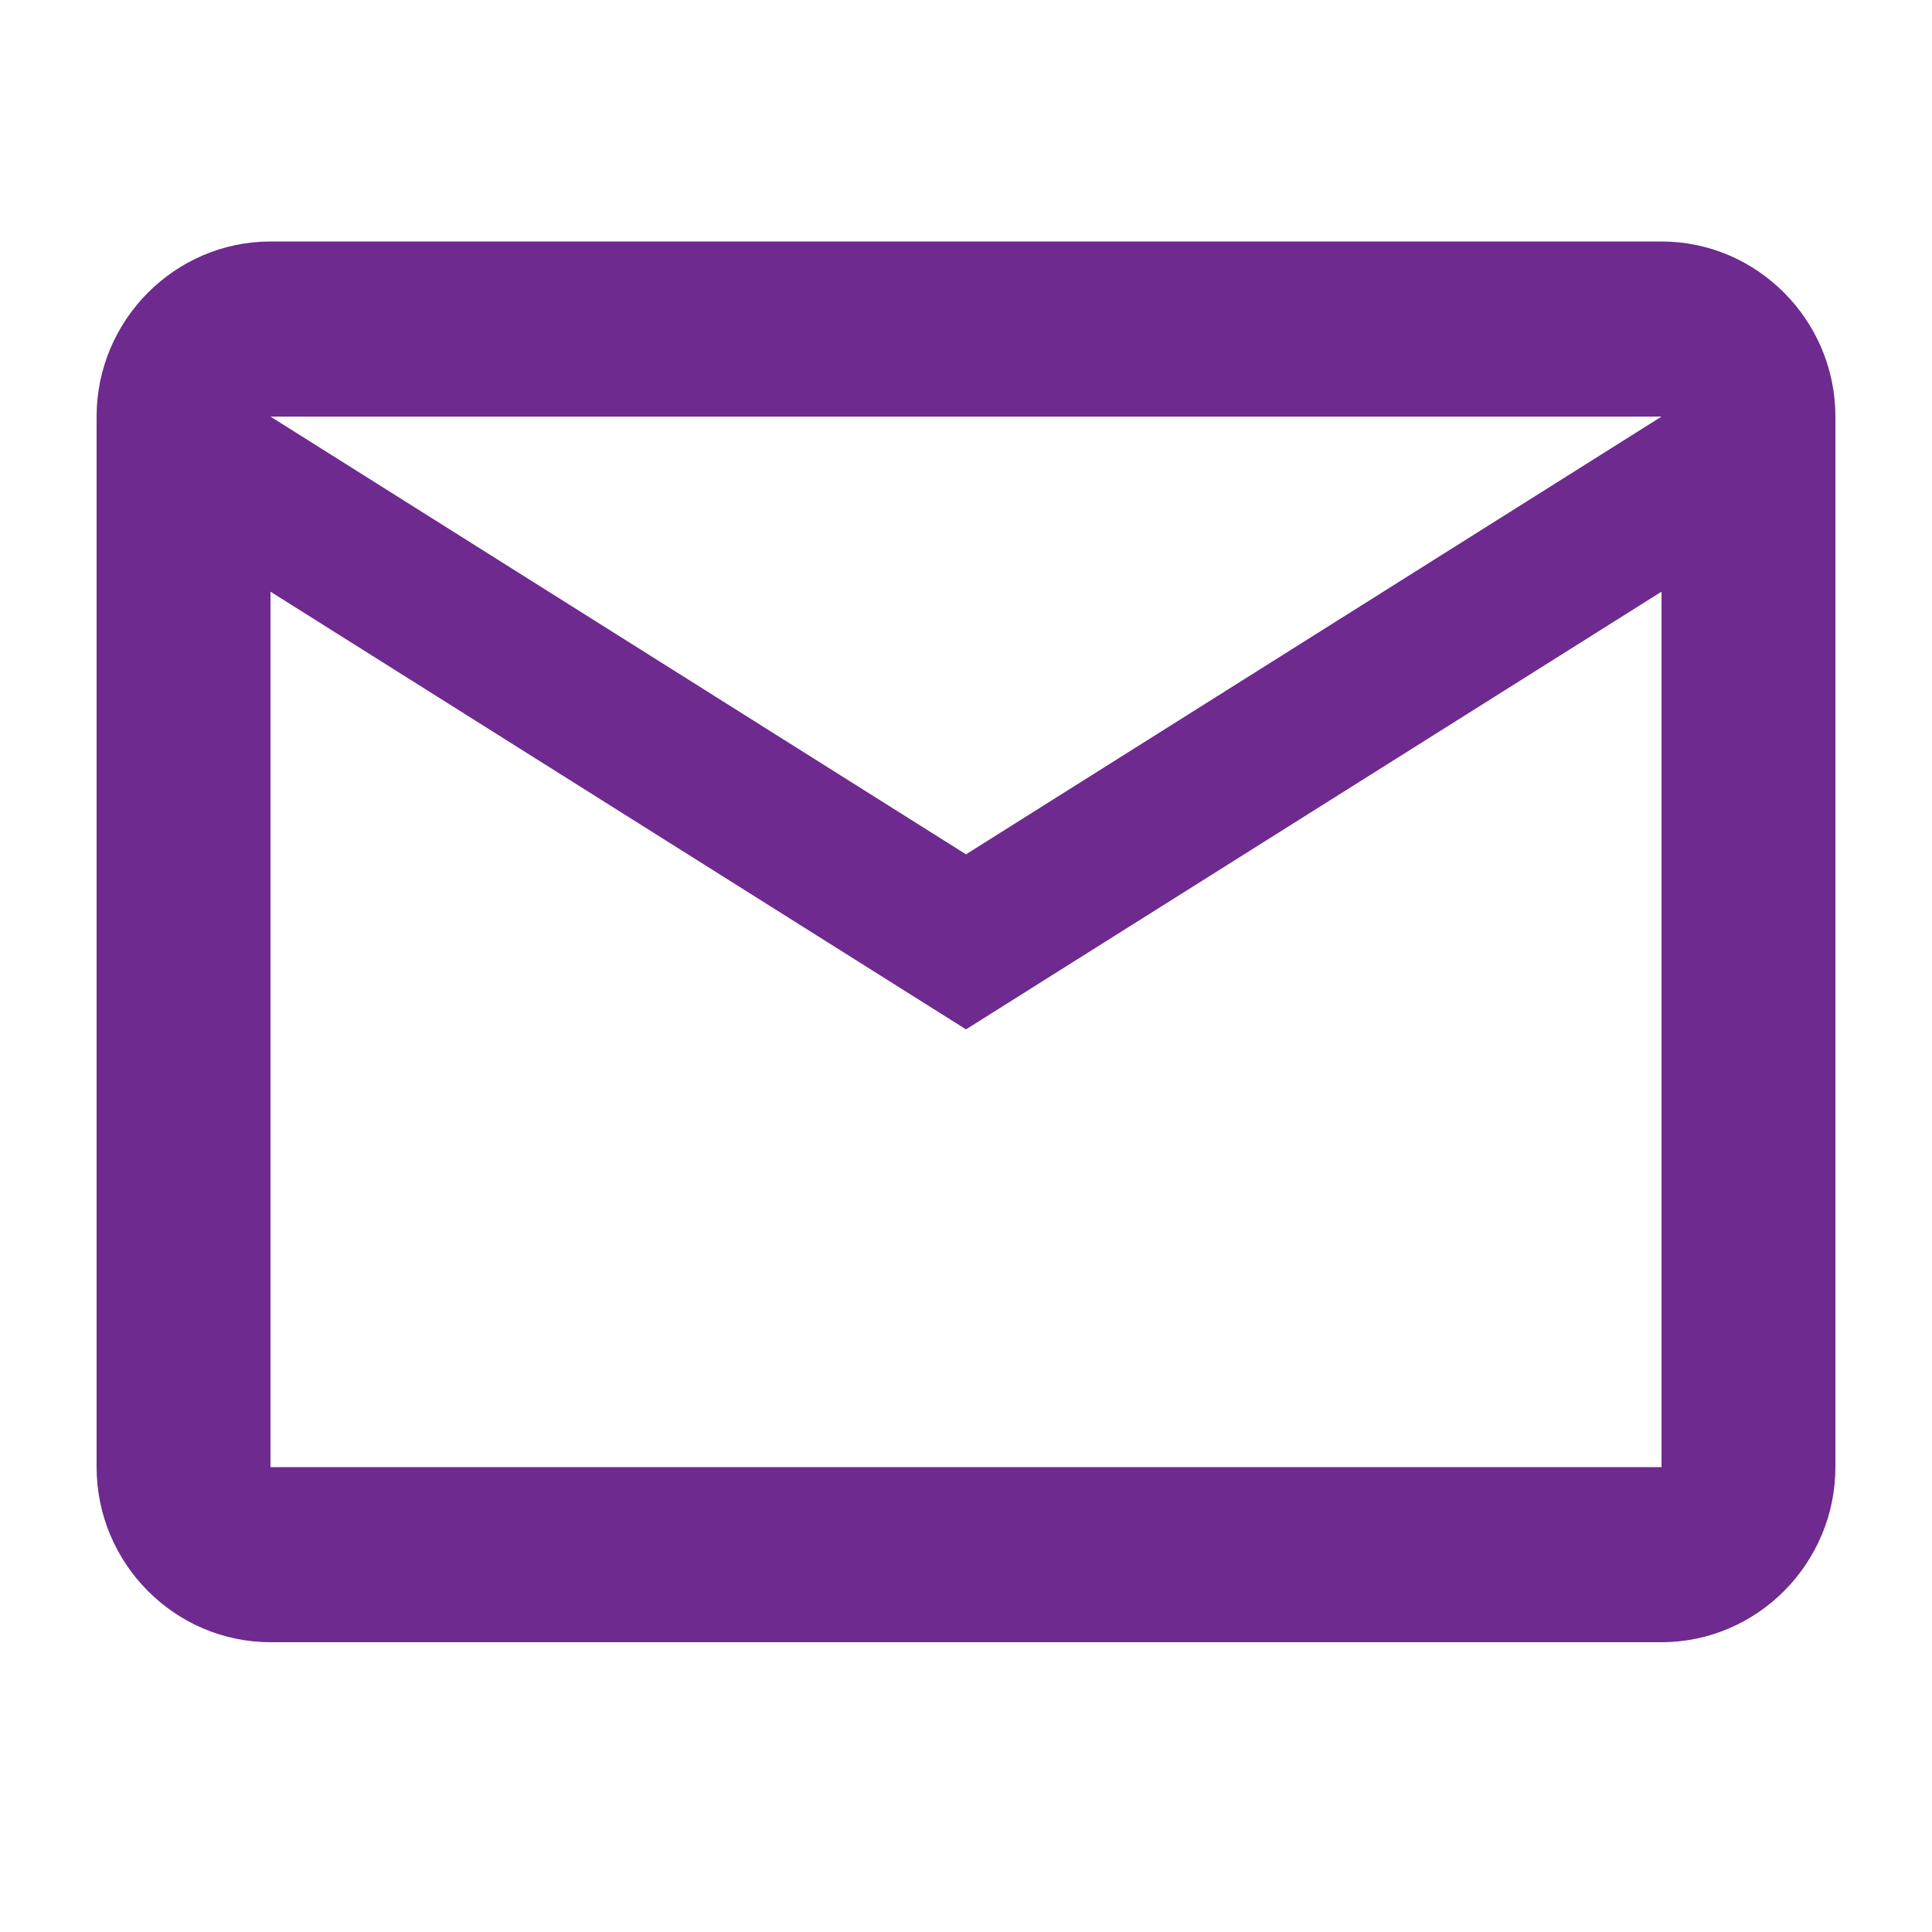 <svg xmlns="http://www.w3.org/2000/svg" width="40" height="40" viewBox="0 0 40 40" fill="none"><path d="M38 8.625C38 6.631 36.38 5 34.4 5H5.6C3.62 5 2 6.631 2 8.625V30.375C2 32.369 3.62 34 5.6 34H34.4C36.38 34 38 32.369 38 30.375V8.625ZM34.4 8.625L20 17.688L5.6 8.625H34.4ZM34.4 30.375H5.6V12.25L20 21.312L34.4 12.25V30.375Z" fill="#6E2A8F"></path></svg>